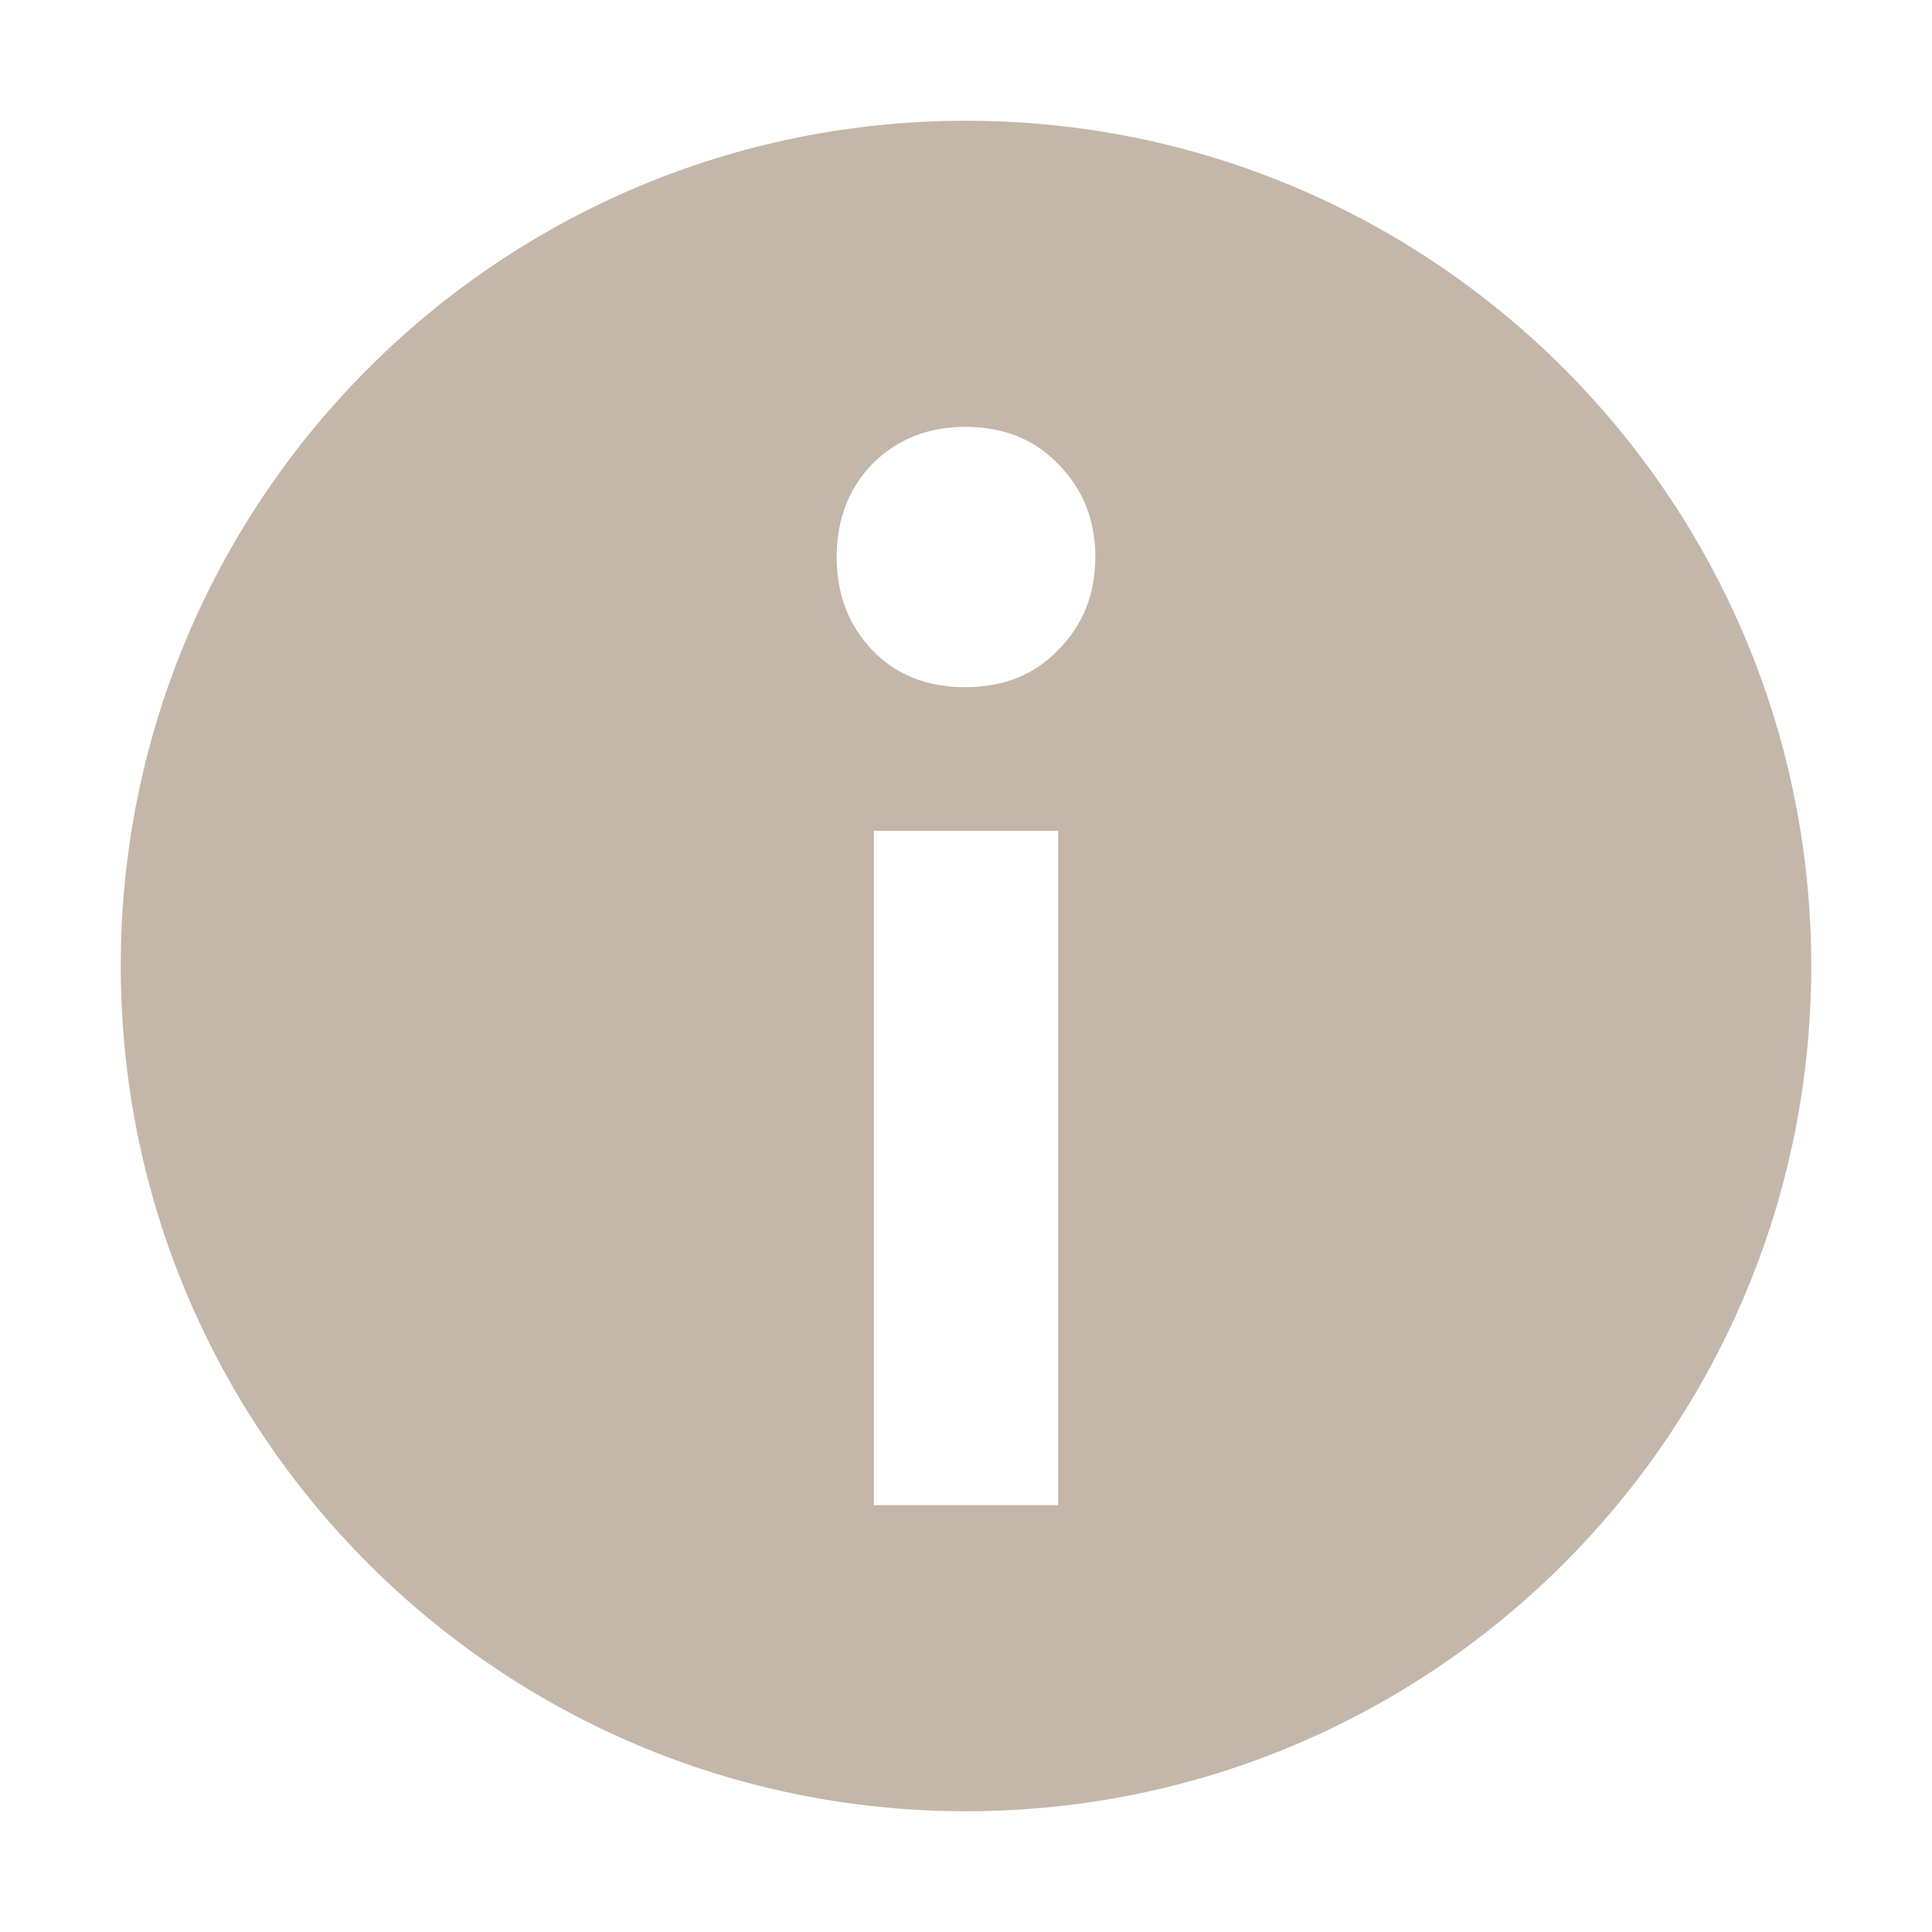 <svg width="16" height="16" viewBox="0 0 16 16" fill="none" xmlns="http://www.w3.org/2000/svg">
<path fill-rule="evenodd" clip-rule="evenodd" d="M8 15C11.866 15 15 11.866 15 8C15 4.134 11.866 1 8 1C4.134 1 1 4.134 1 8C1 11.866 4.134 15 8 15ZM8.763 6.881H7.237V12.465H8.763V6.881ZM7.223 3.843C7.027 4.048 6.929 4.305 6.929 4.613C6.929 4.921 7.027 5.178 7.223 5.383C7.419 5.588 7.676 5.691 7.993 5.691C8.31 5.691 8.567 5.588 8.763 5.383C8.968 5.178 9.071 4.921 9.071 4.613C9.071 4.305 8.968 4.048 8.763 3.843C8.567 3.638 8.31 3.535 7.993 3.535C7.685 3.535 7.428 3.638 7.223 3.843Z" fill="#C4B7AA"/>
</svg>
